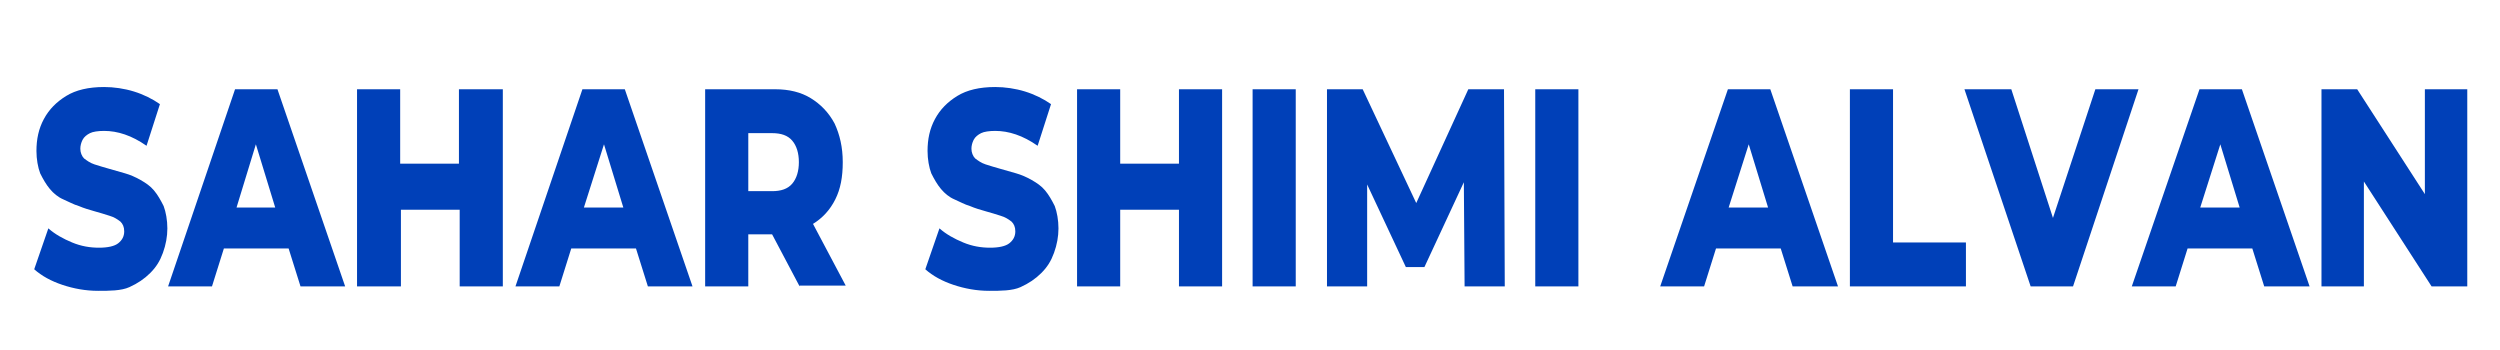 <svg xmlns="http://www.w3.org/2000/svg" xmlns:xlink="http://www.w3.org/1999/xlink" id="Layer_2_1_" x="0px" y="0px" viewBox="0 0 336.1 47" style="enable-background:new 0 0 336.1 47;" xml:space="preserve"> <style type="text/css"> .st0{fill:#0040B8;} </style> <g> <path class="st0" d="M13.2,39.1c-1.7,0-3.3-0.3-4.8-0.8c-1.5-0.5-2.8-1.2-3.8-2.1l1.9-5.5c0.9,0.8,2,1.4,3.2,1.9 c1.2,0.5,2.4,0.7,3.6,0.7c1.2,0,2.1-0.2,2.6-0.6c0.5-0.4,0.8-0.9,0.8-1.6c0-0.6-0.2-1-0.5-1.3c-0.4-0.3-0.8-0.6-1.5-0.8 c-0.6-0.2-1.3-0.4-2-0.6c-0.7-0.2-1.4-0.4-2.1-0.7c-0.7-0.2-1.4-0.6-2.1-0.9s-1.3-0.8-1.8-1.4c-0.5-0.6-0.9-1.3-1.3-2.1 c-0.3-0.8-0.5-1.9-0.5-3c0-1.6,0.3-3,1-4.3s1.7-2.3,3-3.1c1.3-0.8,3-1.2,5.1-1.2c1.3,0,2.7,0.2,4,0.6c1.3,0.4,2.5,1,3.5,1.7 l-1.8,5.6c-2-1.4-3.9-2-5.7-2c-0.8,0-1.5,0.1-1.9,0.3s-0.8,0.5-1,0.9c-0.2,0.4-0.3,0.8-0.3,1.2c0,0.5,0.2,1,0.5,1.3 c0.4,0.3,0.8,0.6,1.4,0.8c0.6,0.2,1.3,0.4,2,0.6c0.7,0.2,1.4,0.4,2.1,0.6s1.4,0.5,2.1,0.9c0.7,0.4,1.3,0.8,1.8,1.4 c0.5,0.6,0.9,1.3,1.3,2.1c0.3,0.8,0.5,1.9,0.5,3c0,1.1-0.2,2.2-0.6,3.3s-0.9,1.9-1.7,2.7s-1.7,1.4-2.8,1.9S14.7,39.1,13.2,39.1z"></path> <path class="st0" d="M40.4,38.5l-1.6-5.1h-8.7l-1.6,5.1h-5.9L31.6,12h5.7l9.1,26.5H40.4z M31.8,27.9H37l-2.6-8.5L31.8,27.9z"></path> <path class="st0" d="M61.8,12h5.8v26.5h-5.8V28.2h-7.9v10.3H48V12h5.8v10h7.9V12z"></path> <path class="st0" d="M87.1,38.5l-1.6-5.1h-8.7l-1.6,5.1h-5.9L78.3,12H84l9.1,26.5H87.1z M78.5,27.9h5.3l-2.6-8.5L78.5,27.9z"></path> <path class="st0" d="M107.5,38.5l-3.7-7h-3.2v7h-5.8V12h9.4c1.9,0,3.5,0.4,4.8,1.2s2.4,1.9,3.2,3.4c0.7,1.5,1.1,3.2,1.1,5.2 c0,2-0.3,3.6-1,5c-0.7,1.4-1.7,2.5-3,3.3l4.4,8.3H107.5z M107.4,21.8c0-1.2-0.3-2.2-0.9-2.9c-0.6-0.7-1.5-1-2.7-1h-3.2v7.8h3.2 c1.2,0,2.1-0.3,2.7-1C107.1,24,107.4,23,107.4,21.8z"></path> <path class="st0" d="M133,39.1c-1.7,0-3.3-0.3-4.8-0.8c-1.5-0.5-2.8-1.2-3.8-2.1l1.9-5.5c0.9,0.8,2,1.4,3.2,1.9 c1.2,0.5,2.4,0.7,3.6,0.7c1.2,0,2.1-0.2,2.6-0.6c0.5-0.4,0.8-0.9,0.8-1.6c0-0.6-0.2-1-0.5-1.3c-0.4-0.3-0.8-0.6-1.5-0.8 c-0.6-0.2-1.3-0.4-2-0.6c-0.7-0.2-1.4-0.4-2.1-0.7c-0.7-0.2-1.4-0.6-2.1-0.9s-1.3-0.8-1.8-1.4c-0.5-0.6-0.9-1.3-1.3-2.1 c-0.3-0.8-0.5-1.9-0.5-3c0-1.6,0.3-3,1-4.3s1.7-2.3,3-3.1c1.3-0.8,3-1.2,5.1-1.2c1.3,0,2.7,0.2,4,0.6c1.3,0.4,2.5,1,3.5,1.7 l-1.8,5.6c-2-1.4-3.9-2-5.7-2c-0.8,0-1.5,0.1-1.9,0.3s-0.8,0.5-1,0.9c-0.2,0.4-0.3,0.8-0.3,1.2c0,0.5,0.2,1,0.5,1.3 c0.4,0.3,0.8,0.6,1.4,0.8c0.6,0.2,1.3,0.4,2,0.6c0.7,0.2,1.4,0.4,2.1,0.6s1.4,0.5,2.1,0.9c0.7,0.4,1.3,0.8,1.8,1.4 c0.5,0.6,0.9,1.3,1.3,2.1c0.3,0.8,0.5,1.9,0.5,3c0,1.1-0.2,2.2-0.6,3.3s-0.9,1.9-1.7,2.7s-1.7,1.4-2.8,1.9S134.5,39.1,133,39.1z"></path> <path class="st0" d="M158.5,12h5.8v26.5h-5.8V28.2h-7.9v10.3h-5.8V12h5.8v10h7.9V12z"></path> <path class="st0" d="M168.4,38.5V12h5.8v26.5H168.4z"></path> <path class="st0" d="M202.3,38.5h-5.4l-0.1-14l-5.3,11.4H189l-5.2-11.1v13.7h-5.4V12h4.8l7.2,15.3l7-15.3h4.8L202.3,38.5z"></path> <path class="st0" d="M206.4,38.5V12h5.8v26.5H206.4z"></path> <path class="st0" d="M241,38.5l-1.6-5.1h-8.7l-1.6,5.1h-5.9l9.1-26.5h5.7l9.1,26.5H241z M232.4,27.9h5.3l-2.6-8.5L232.4,27.9z"></path> <path class="st0" d="M248.7,38.5V12h5.8v20.6h9.8v5.9H248.7z"></path> <path class="st0" d="M281.7,12h5.8l-8.8,26.5h-5.7L264.1,12h6.3l5.6,17.3L281.7,12z"></path> <path class="st0" d="M304.4,38.5l-1.6-5.1h-8.7l-1.6,5.1h-5.9l9.1-26.5h5.7l9.1,26.5H304.4z M295.8,27.9h5.3l-2.6-8.5L295.8,27.9z"></path> <path class="st0" d="M326,12h5.7v26.5h-4.8l-9.1-14.1v14.1h-5.7V12h4.8l9.1,14.1V12z"></path> </g> </svg>